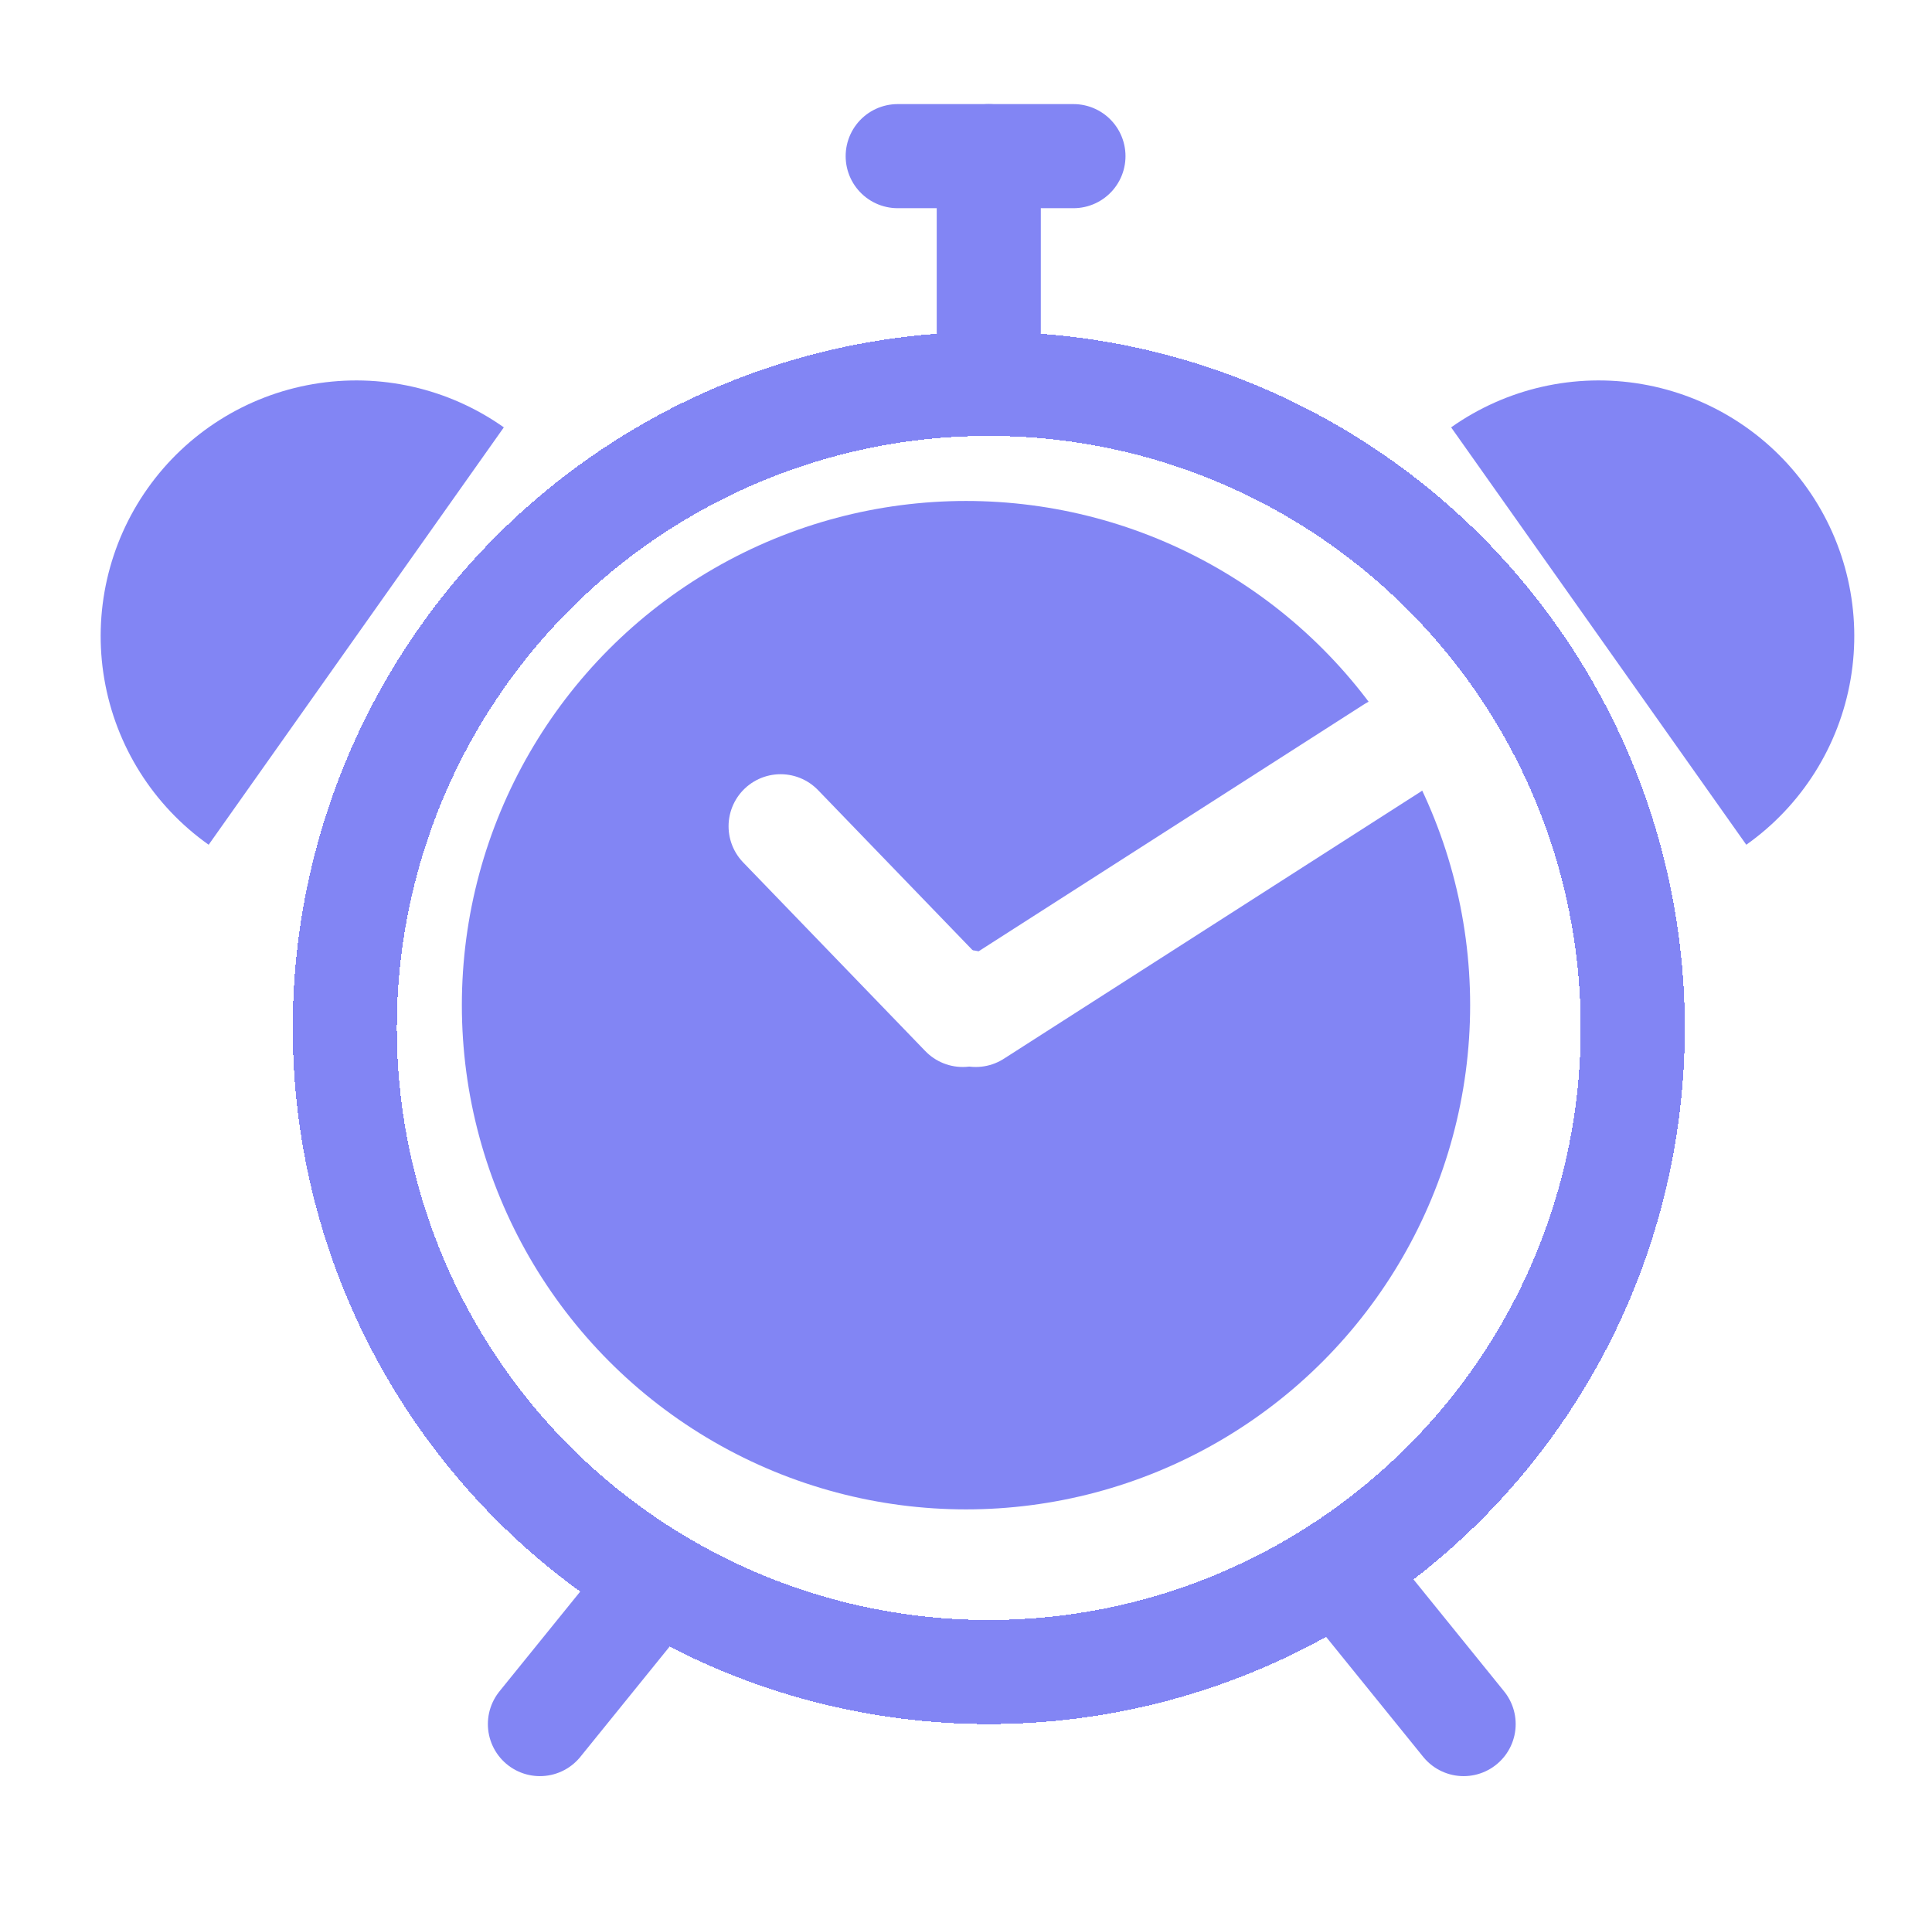 <svg width="297" height="293" viewBox="0 0 297 293" fill="none" xmlns="http://www.w3.org/2000/svg">
<rect width="297" height="293" fill="#1E1E1E"/>
<rect width="297" height="293" fill="white"/>
<g filter="url(#filter0_d_0_1)">
<circle cx="148" cy="154" r="99" stroke="#8285F4" stroke-width="16" shape-rendering="crispEdges"/>
</g>
<circle cx="148.5" cy="154.5" r="77.5" fill="#8285F4"/>
<path d="M120 127L148 156" stroke="white" stroke-width="16" stroke-linecap="round"/>
<path d="M214 115L150 156" stroke="white" stroke-width="16" stroke-linecap="round"/>
<circle cx="148.5" cy="154.5" r="8.5" fill="white"/>
<g filter="url(#filter1_d_0_1)">
<path d="M73.452 61.687C64.944 55.67 54.395 53.279 44.125 55.04C33.855 56.801 24.704 62.569 18.687 71.077C12.67 79.584 10.279 90.133 12.04 100.403C13.801 110.674 19.57 119.824 28.077 125.841L50.764 93.764L73.452 61.687Z" fill="#8285F4"/>
</g>
<g filter="url(#filter2_d_0_1)">
<path d="M264.451 125.841C272.958 119.824 278.727 110.674 280.488 100.404C282.249 90.134 279.858 79.585 273.841 71.077C267.824 62.57 258.674 56.801 248.404 55.04C238.134 53.279 227.585 55.67 219.077 61.687L241.764 93.764L264.451 125.841Z" fill="#8285F4"/>
</g>
<g filter="url(#filter3_d_0_1)">
<path d="M96 240L79 261" stroke="#8285F4" stroke-width="16" stroke-linecap="round"/>
</g>
<g filter="url(#filter4_d_0_1)">
<path d="M221 261L204 240" stroke="#8285F4" stroke-width="16" stroke-linecap="round"/>
</g>
<g filter="url(#filter5_d_0_1)">
<path d="M148 47.019V20" stroke="#8285F4" stroke-width="16" stroke-linecap="round"/>
</g>
<g filter="url(#filter6_d_0_1)">
<path d="M134 20H161.019" stroke="#8285F4" stroke-width="16" stroke-linecap="round"/>
</g>
<defs>
<filter id="filter0_d_0_1" x="37" y="43" width="230" height="230" filterUnits="userSpaceOnUse" color-interpolation-filters="sRGB">
<feFlood flood-opacity="0" result="BackgroundImageFix"/>
<feColorMatrix in="SourceAlpha" type="matrix" values="0 0 0 0 0 0 0 0 0 0 0 0 0 0 0 0 0 0 127 0" result="hardAlpha"/>
<feOffset dx="4" dy="4"/>
<feGaussianBlur stdDeviation="4"/>
<feComposite in2="hardAlpha" operator="out"/>
<feColorMatrix type="matrix" values="0 0 0 0 0.51 0 0 0 0 0.522 0 0 0 0 0.957 0 0 0 0.7 0"/>
<feBlend mode="normal" in2="BackgroundImageFix" result="effect1_dropShadow_0_1"/>
<feBlend mode="normal" in="SourceGraphic" in2="effect1_dropShadow_0_1" result="shape"/>
</filter>
<filter id="filter1_d_0_1" x="7.475" y="50.475" width="77.977" height="87.366" filterUnits="userSpaceOnUse" color-interpolation-filters="sRGB">
<feFlood flood-opacity="0" result="BackgroundImageFix"/>
<feColorMatrix in="SourceAlpha" type="matrix" values="0 0 0 0 0 0 0 0 0 0 0 0 0 0 0 0 0 0 127 0" result="hardAlpha"/>
<feOffset dx="4" dy="4"/>
<feGaussianBlur stdDeviation="4"/>
<feComposite in2="hardAlpha" operator="out"/>
<feColorMatrix type="matrix" values="0 0 0 0 0.51 0 0 0 0 0.522 0 0 0 0 0.957 0 0 0 0.7 0"/>
<feBlend mode="normal" in2="BackgroundImageFix" result="effect1_dropShadow_0_1"/>
<feBlend mode="normal" in="SourceGraphic" in2="effect1_dropShadow_0_1" result="shape"/>
</filter>
<filter id="filter2_d_0_1" x="215.077" y="50.475" width="77.976" height="87.367" filterUnits="userSpaceOnUse" color-interpolation-filters="sRGB">
<feFlood flood-opacity="0" result="BackgroundImageFix"/>
<feColorMatrix in="SourceAlpha" type="matrix" values="0 0 0 0 0 0 0 0 0 0 0 0 0 0 0 0 0 0 127 0" result="hardAlpha"/>
<feOffset dx="4" dy="4"/>
<feGaussianBlur stdDeviation="4"/>
<feComposite in2="hardAlpha" operator="out"/>
<feColorMatrix type="matrix" values="0 0 0 0 0.51 0 0 0 0 0.522 0 0 0 0 0.957 0 0 0 0.7 0"/>
<feBlend mode="normal" in2="BackgroundImageFix" result="effect1_dropShadow_0_1"/>
<feBlend mode="normal" in="SourceGraphic" in2="effect1_dropShadow_0_1" result="shape"/>
</filter>
<filter id="filter3_d_0_1" x="67" y="228" width="49.001" height="53.001" filterUnits="userSpaceOnUse" color-interpolation-filters="sRGB">
<feFlood flood-opacity="0" result="BackgroundImageFix"/>
<feColorMatrix in="SourceAlpha" type="matrix" values="0 0 0 0 0 0 0 0 0 0 0 0 0 0 0 0 0 0 127 0" result="hardAlpha"/>
<feOffset dx="4" dy="4"/>
<feGaussianBlur stdDeviation="4"/>
<feComposite in2="hardAlpha" operator="out"/>
<feColorMatrix type="matrix" values="0 0 0 0 0.51 0 0 0 0 0.522 0 0 0 0 0.957 0 0 0 0.7 0"/>
<feBlend mode="normal" in2="BackgroundImageFix" result="effect1_dropShadow_0_1"/>
<feBlend mode="normal" in="SourceGraphic" in2="effect1_dropShadow_0_1" result="shape"/>
</filter>
<filter id="filter4_d_0_1" x="192" y="228" width="49" height="53.001" filterUnits="userSpaceOnUse" color-interpolation-filters="sRGB">
<feFlood flood-opacity="0" result="BackgroundImageFix"/>
<feColorMatrix in="SourceAlpha" type="matrix" values="0 0 0 0 0 0 0 0 0 0 0 0 0 0 0 0 0 0 127 0" result="hardAlpha"/>
<feOffset dx="4" dy="4"/>
<feGaussianBlur stdDeviation="4"/>
<feComposite in2="hardAlpha" operator="out"/>
<feColorMatrix type="matrix" values="0 0 0 0 0.51 0 0 0 0 0.522 0 0 0 0 0.957 0 0 0 0.7 0"/>
<feBlend mode="normal" in2="BackgroundImageFix" result="effect1_dropShadow_0_1"/>
<feBlend mode="normal" in="SourceGraphic" in2="effect1_dropShadow_0_1" result="shape"/>
</filter>
<filter id="filter5_d_0_1" x="136" y="8" width="32" height="59.019" filterUnits="userSpaceOnUse" color-interpolation-filters="sRGB">
<feFlood flood-opacity="0" result="BackgroundImageFix"/>
<feColorMatrix in="SourceAlpha" type="matrix" values="0 0 0 0 0 0 0 0 0 0 0 0 0 0 0 0 0 0 127 0" result="hardAlpha"/>
<feOffset dx="4" dy="4"/>
<feGaussianBlur stdDeviation="4"/>
<feComposite in2="hardAlpha" operator="out"/>
<feColorMatrix type="matrix" values="0 0 0 0 0.51 0 0 0 0 0.522 0 0 0 0 0.957 0 0 0 0.7 0"/>
<feBlend mode="normal" in2="BackgroundImageFix" result="effect1_dropShadow_0_1"/>
<feBlend mode="normal" in="SourceGraphic" in2="effect1_dropShadow_0_1" result="shape"/>
</filter>
<filter id="filter6_d_0_1" x="122" y="8" width="59.019" height="32" filterUnits="userSpaceOnUse" color-interpolation-filters="sRGB">
<feFlood flood-opacity="0" result="BackgroundImageFix"/>
<feColorMatrix in="SourceAlpha" type="matrix" values="0 0 0 0 0 0 0 0 0 0 0 0 0 0 0 0 0 0 127 0" result="hardAlpha"/>
<feOffset dx="4" dy="4"/>
<feGaussianBlur stdDeviation="4"/>
<feComposite in2="hardAlpha" operator="out"/>
<feColorMatrix type="matrix" values="0 0 0 0 0.51 0 0 0 0 0.522 0 0 0 0 0.957 0 0 0 0.7 0"/>
<feBlend mode="normal" in2="BackgroundImageFix" result="effect1_dropShadow_0_1"/>
<feBlend mode="normal" in="SourceGraphic" in2="effect1_dropShadow_0_1" result="shape"/>
</filter>
</defs>
</svg>
